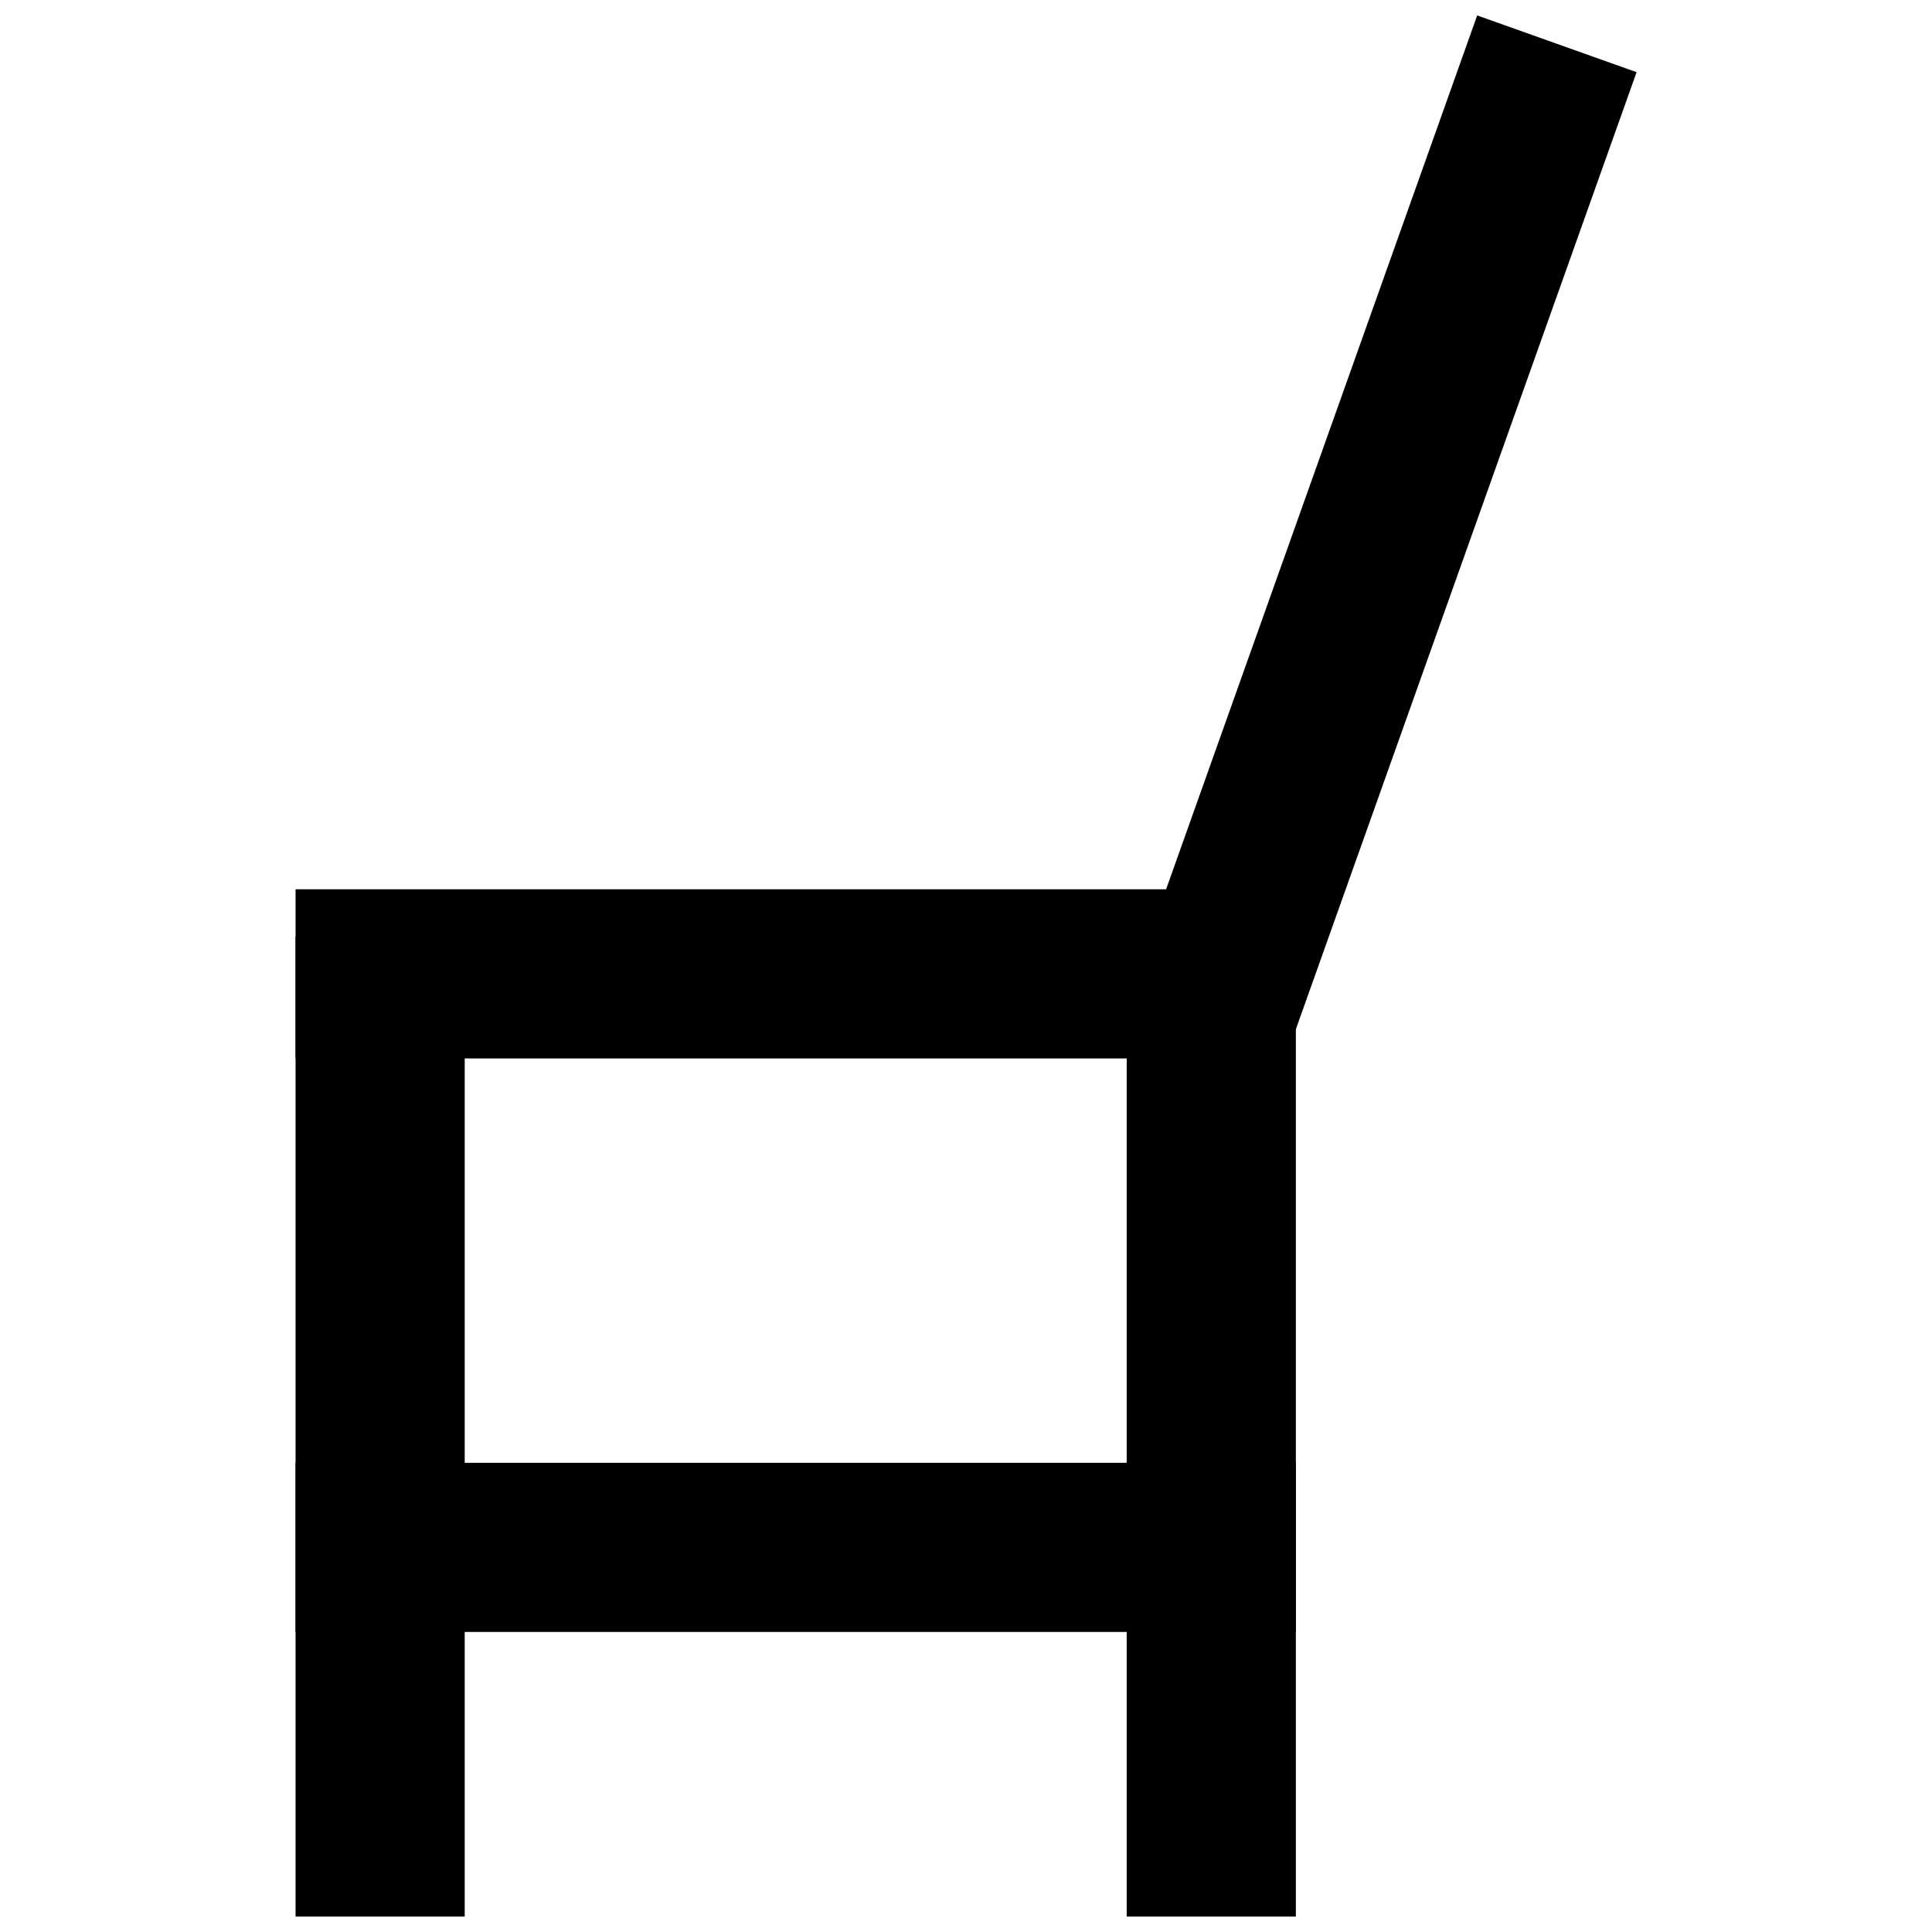 <?xml version="1.0" encoding="UTF-8"?>
<!-- The Best Svg Icon site in the world: iconSvg.co, Visit us! https://iconsvg.co -->
<svg width="800px" height="800px" version="1.1" viewBox="144 144 512 512" xmlns="http://www.w3.org/2000/svg">
 <defs>
  <clipPath id="c">
   <path d="m442 148.09h136v276.91h-136z"/>
  </clipPath>
  <clipPath id="b">
   <path d="m442 392h46v259.9h-46z"/>
  </clipPath>
  <clipPath id="a">
   <path d="m222 392h46v259.9h-46z"/>
  </clipPath>
 </defs>
 <g clip-path="url(#c)">
  <path d="m535.47 148.09 42.242 15.039-92.875 260.88-42.242-15.039z"/>
 </g>
 <path d="m222.33 379.67h262.15v44.824h-262.15z"/>
 <g clip-path="url(#b)">
  <path d="m442.59 392.14h44.824v259.76h-44.824z"/>
 </g>
 <g clip-path="url(#a)">
  <path d="m222.33 392.14h44.824v259.76h-44.824z"/>
 </g>
 <path d="m222.33 531.66h265.08v44.824h-265.08z"/>
</svg>